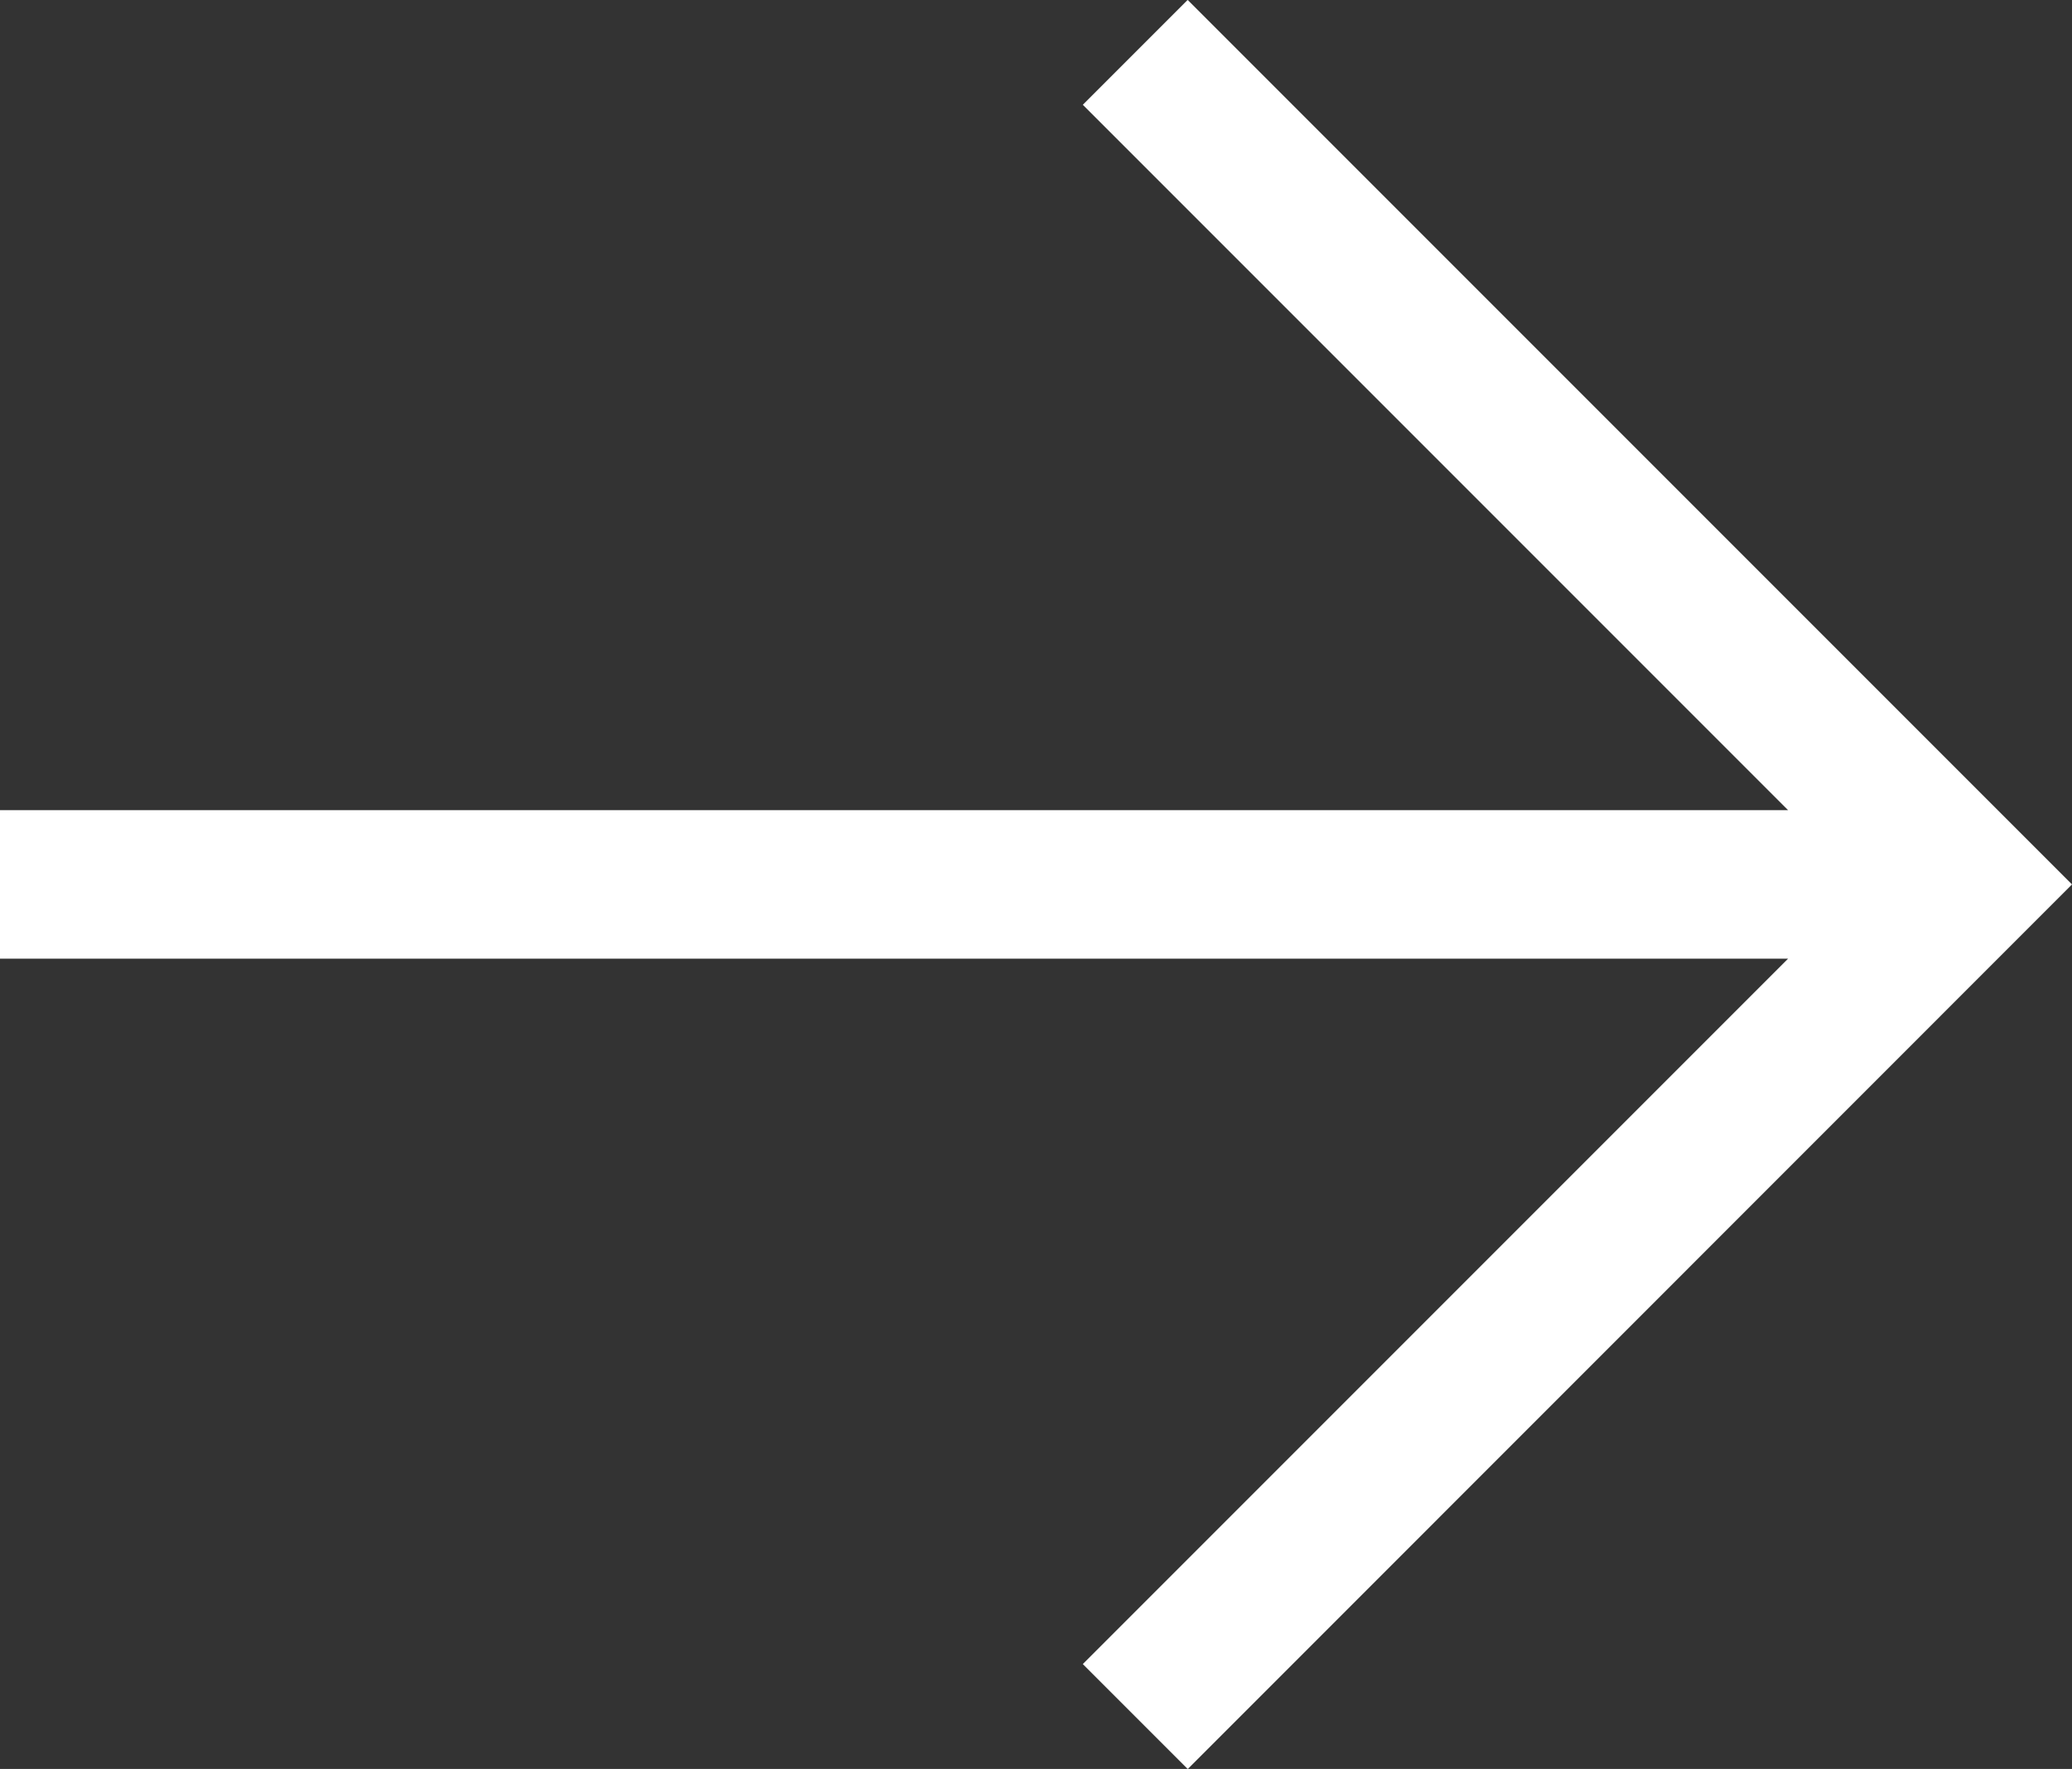 <svg xmlns="http://www.w3.org/2000/svg" width="24.367" height="20.799" viewBox="0 0 24.367 20.799">
  <rect x="0" y="0" width="24.367" height="20.799" fill="#333333" stroke="none"/>
  <path id="arrow-right-sharp-light_1_" data-name="arrow-right-sharp-light (1)" d="M23.75,76.416l.617-.617-.617-.617-9.166-9.166-.617-.617-1.233,1.233.617.617,7.677,7.677H0v1.746H21.028l-7.677,7.677-.617.617L13.968,86.2l.617-.617Z" transform="translate(0 -65.4)" fill="#fff"/>
</svg>
